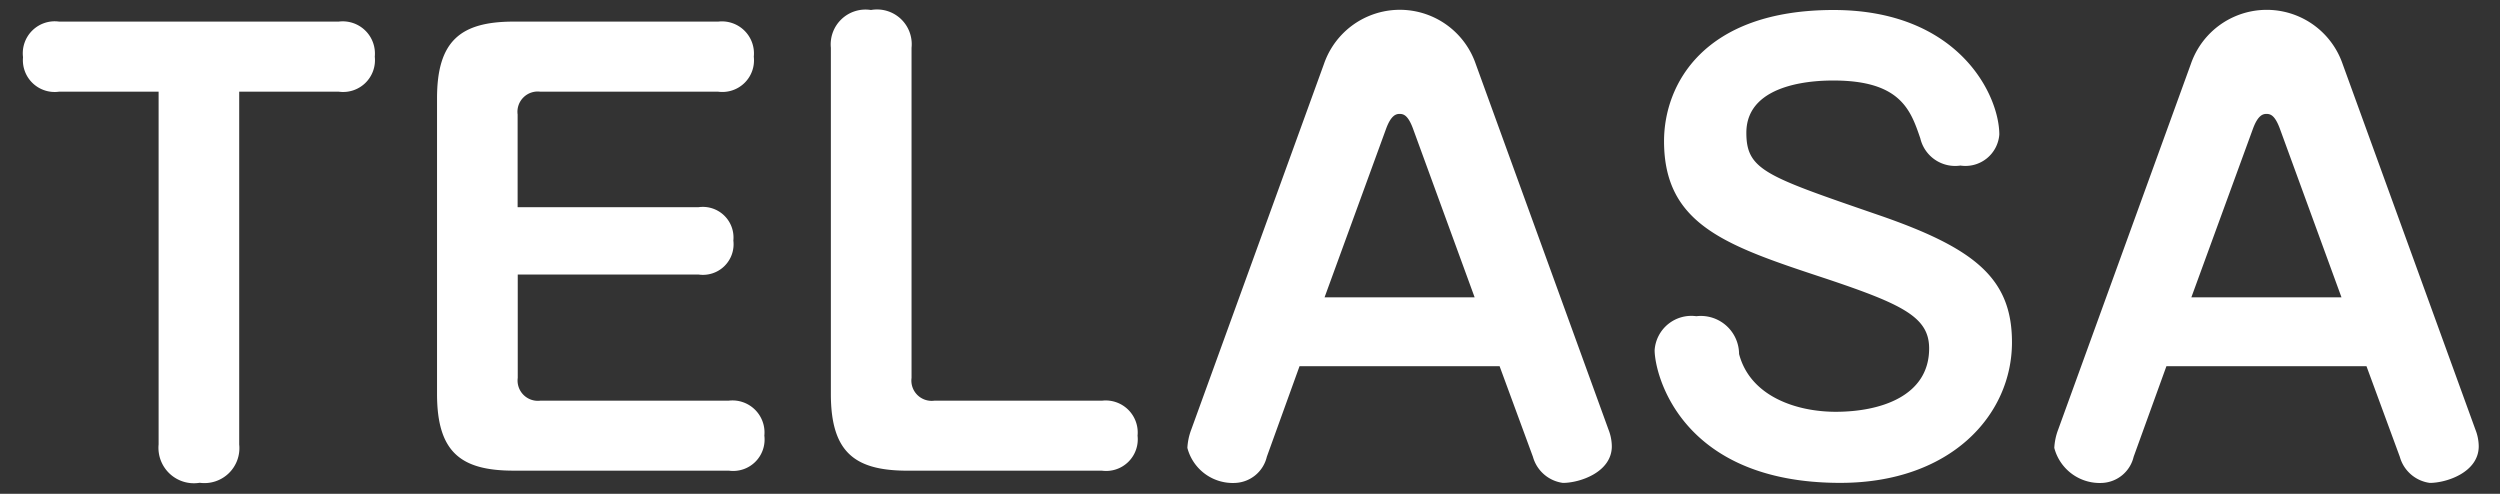 <svg id="グループ_1" data-name="グループ 1" xmlns="http://www.w3.org/2000/svg" width="81" height="16" viewBox="0 0 81 16">
  <rect x="0" y="0" width="81" height="16" fill="#333333" stroke="none"/>
  <defs>
    <style>
      .cls-1 {
        fill: #fff;
        fill-rule: evenodd;
      }
    </style>
  </defs>
  <path id="_10" data-name="10" class="cls-1" d="M5.139,2.97V14.4a1.149,1.149,0,0,0,1.332,1.242A1.132,1.132,0,0,0,7.75,14.4V2.97h3.223a1.031,1.031,0,0,0,1.17-1.134A1.043,1.043,0,0,0,10.973.7H1.916A1.036,1.036,0,0,0,.746,1.854,1.029,1.029,0,0,0,1.916,2.97H5.139ZM16.771,6.715V3.709a0.657,0.657,0,0,1,.738-0.738h5.762a1.025,1.025,0,0,0,1.152-1.134A1.038,1.038,0,0,0,23.271.7H16.645c-1.729,0-2.485.63-2.485,2.485v9.579c0,1.89.774,2.485,2.485,2.485h6.968a1.018,1.018,0,0,0,1.152-1.134,1.038,1.038,0,0,0-1.152-1.134h-6.1a0.657,0.657,0,0,1-.738-0.738V8.894h5.852a0.992,0.992,0,0,0,1.134-1.1,0.993,0.993,0,0,0-1.134-1.08H16.771ZM29.534,1.548A1.124,1.124,0,0,0,28.22.324a1.128,1.128,0,0,0-1.3,1.224V12.765c0,1.89.774,2.485,2.485,2.485h6.3a1.025,1.025,0,0,0,1.152-1.134,1.038,1.038,0,0,0-1.152-1.134H30.272a0.657,0.657,0,0,1-.738-0.738V1.548ZM42.105,11.865h6.482l1.08,2.935a1.168,1.168,0,0,0,.972.846c0.54,0,1.584-.342,1.584-1.188a1.511,1.511,0,0,0-.108-0.54L47.813,2.07a2.6,2.6,0,0,0-4.916,0l-4.3,11.848a1.958,1.958,0,0,0-.126.594,1.521,1.521,0,0,0,1.566,1.134,1.1,1.1,0,0,0,1.008-.846Zm2.809-7.706c0.162-.432.324-0.468,0.432-0.468,0.126,0,.27.036,0.432,0.468l2,5.474H42.916ZM59.407,0.324c-4.231,0-5.492,2.431-5.492,4.249,0,2.737,2.053,3.4,5.276,4.465,2.467,0.828,3.313,1.242,3.313,2.251,0,1.549-1.584,2.053-3.025,2.053-1.278,0-2.773-.5-3.133-1.873a1.24,1.24,0,0,0-1.386-1.224,1.192,1.192,0,0,0-1.35,1.1c0,0.756.828,4.3,6.014,4.3,3.583,0,5.564-2.2,5.564-4.555,0-2.089-1.224-3.061-4.375-4.141-3.6-1.242-4.231-1.44-4.231-2.647,0-1.693,2.431-1.693,2.827-1.693,2.179,0,2.5.972,2.809,1.873a1.16,1.16,0,0,0,1.3.882,1.1,1.1,0,0,0,1.26-1.008C64.773,3.06,63.441.324,59.407,0.324ZM70.192,11.865h6.482l1.08,2.935a1.168,1.168,0,0,0,.972.846c0.54,0,1.585-.342,1.585-1.188a1.508,1.508,0,0,0-.108-0.54L75.9,2.07a2.6,2.6,0,0,0-4.915,0l-4.3,11.848a1.96,1.96,0,0,0-.126.594,1.521,1.521,0,0,0,1.566,1.134A1.1,1.1,0,0,0,69.13,14.8ZM73,4.159c0.162-.432.324-0.468,0.432-0.468,0.126,0,.27.036,0.432,0.468l2,5.474H71Z"/>
</svg>
